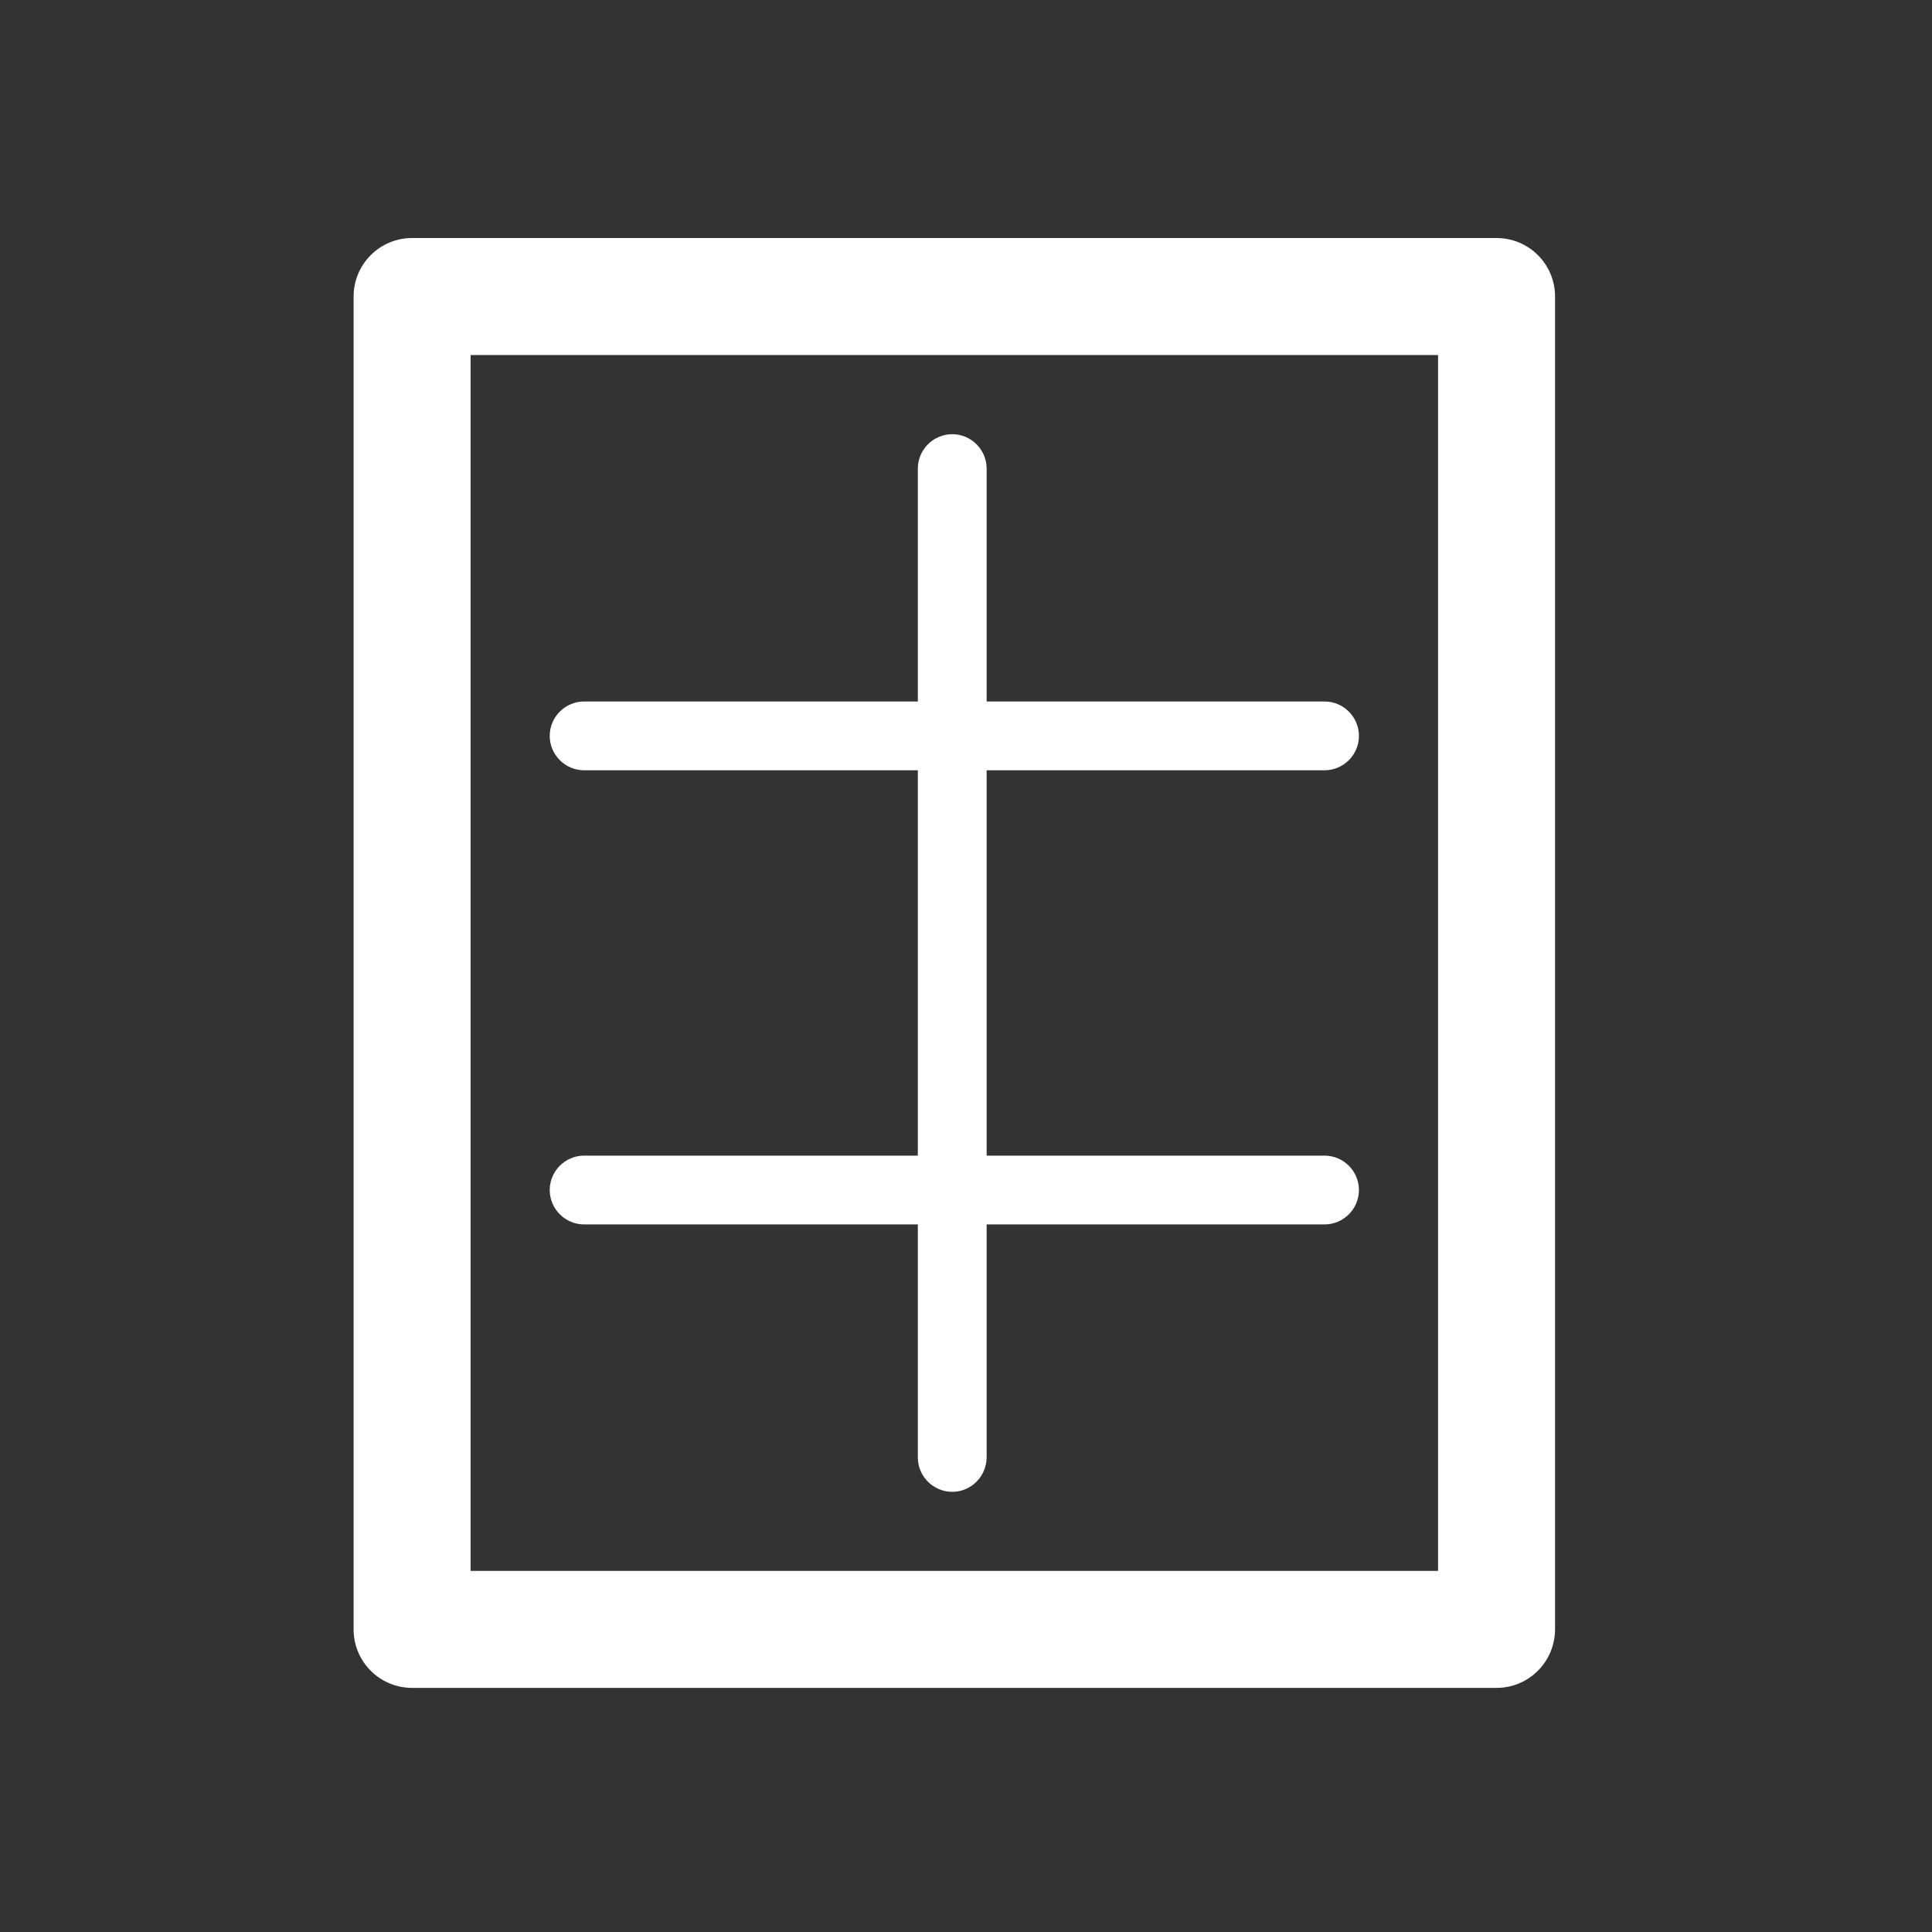 <svg width="73" height="73" viewBox="0 0 73 73" fill="none" xmlns="http://www.w3.org/2000/svg">
<rect x="0" y="0" width="73" height="73" fill="#333333" stroke="none"/>
<path d="M56.547 63.776H15.571C14.349 63.776 13.361 62.788 13.361 61.566V11.204C13.361 9.982 14.349 8.994 15.571 8.994H56.547C57.769 8.994 58.757 9.982 58.757 11.204V61.553C58.757 62.788 57.769 63.776 56.547 63.776ZM17.781 59.356H54.337V13.414H17.781V59.356Z" fill="white"/>
<path d="M35.98 56.368C35.265 56.368 34.68 55.783 34.68 55.068V17.706C34.68 16.991 35.265 16.406 35.98 16.406C36.695 16.406 37.28 16.991 37.28 17.706V55.055C37.28 55.783 36.695 56.368 35.98 56.368Z" fill="white"/>
<path d="M50.047 46.265H22.071C21.356 46.265 20.771 45.68 20.771 44.965C20.771 44.25 21.356 43.665 22.071 43.665H50.047C50.762 43.665 51.347 44.25 51.347 44.965C51.347 45.68 50.762 46.265 50.047 46.265Z" fill="white"/>
<path d="M50.047 29.105H22.071C21.356 29.105 20.771 28.52 20.771 27.805C20.771 27.09 21.356 26.505 22.071 26.505H50.047C50.762 26.505 51.347 27.09 51.347 27.805C51.347 28.52 50.762 29.105 50.047 29.105Z" fill="white"/>
</svg>
